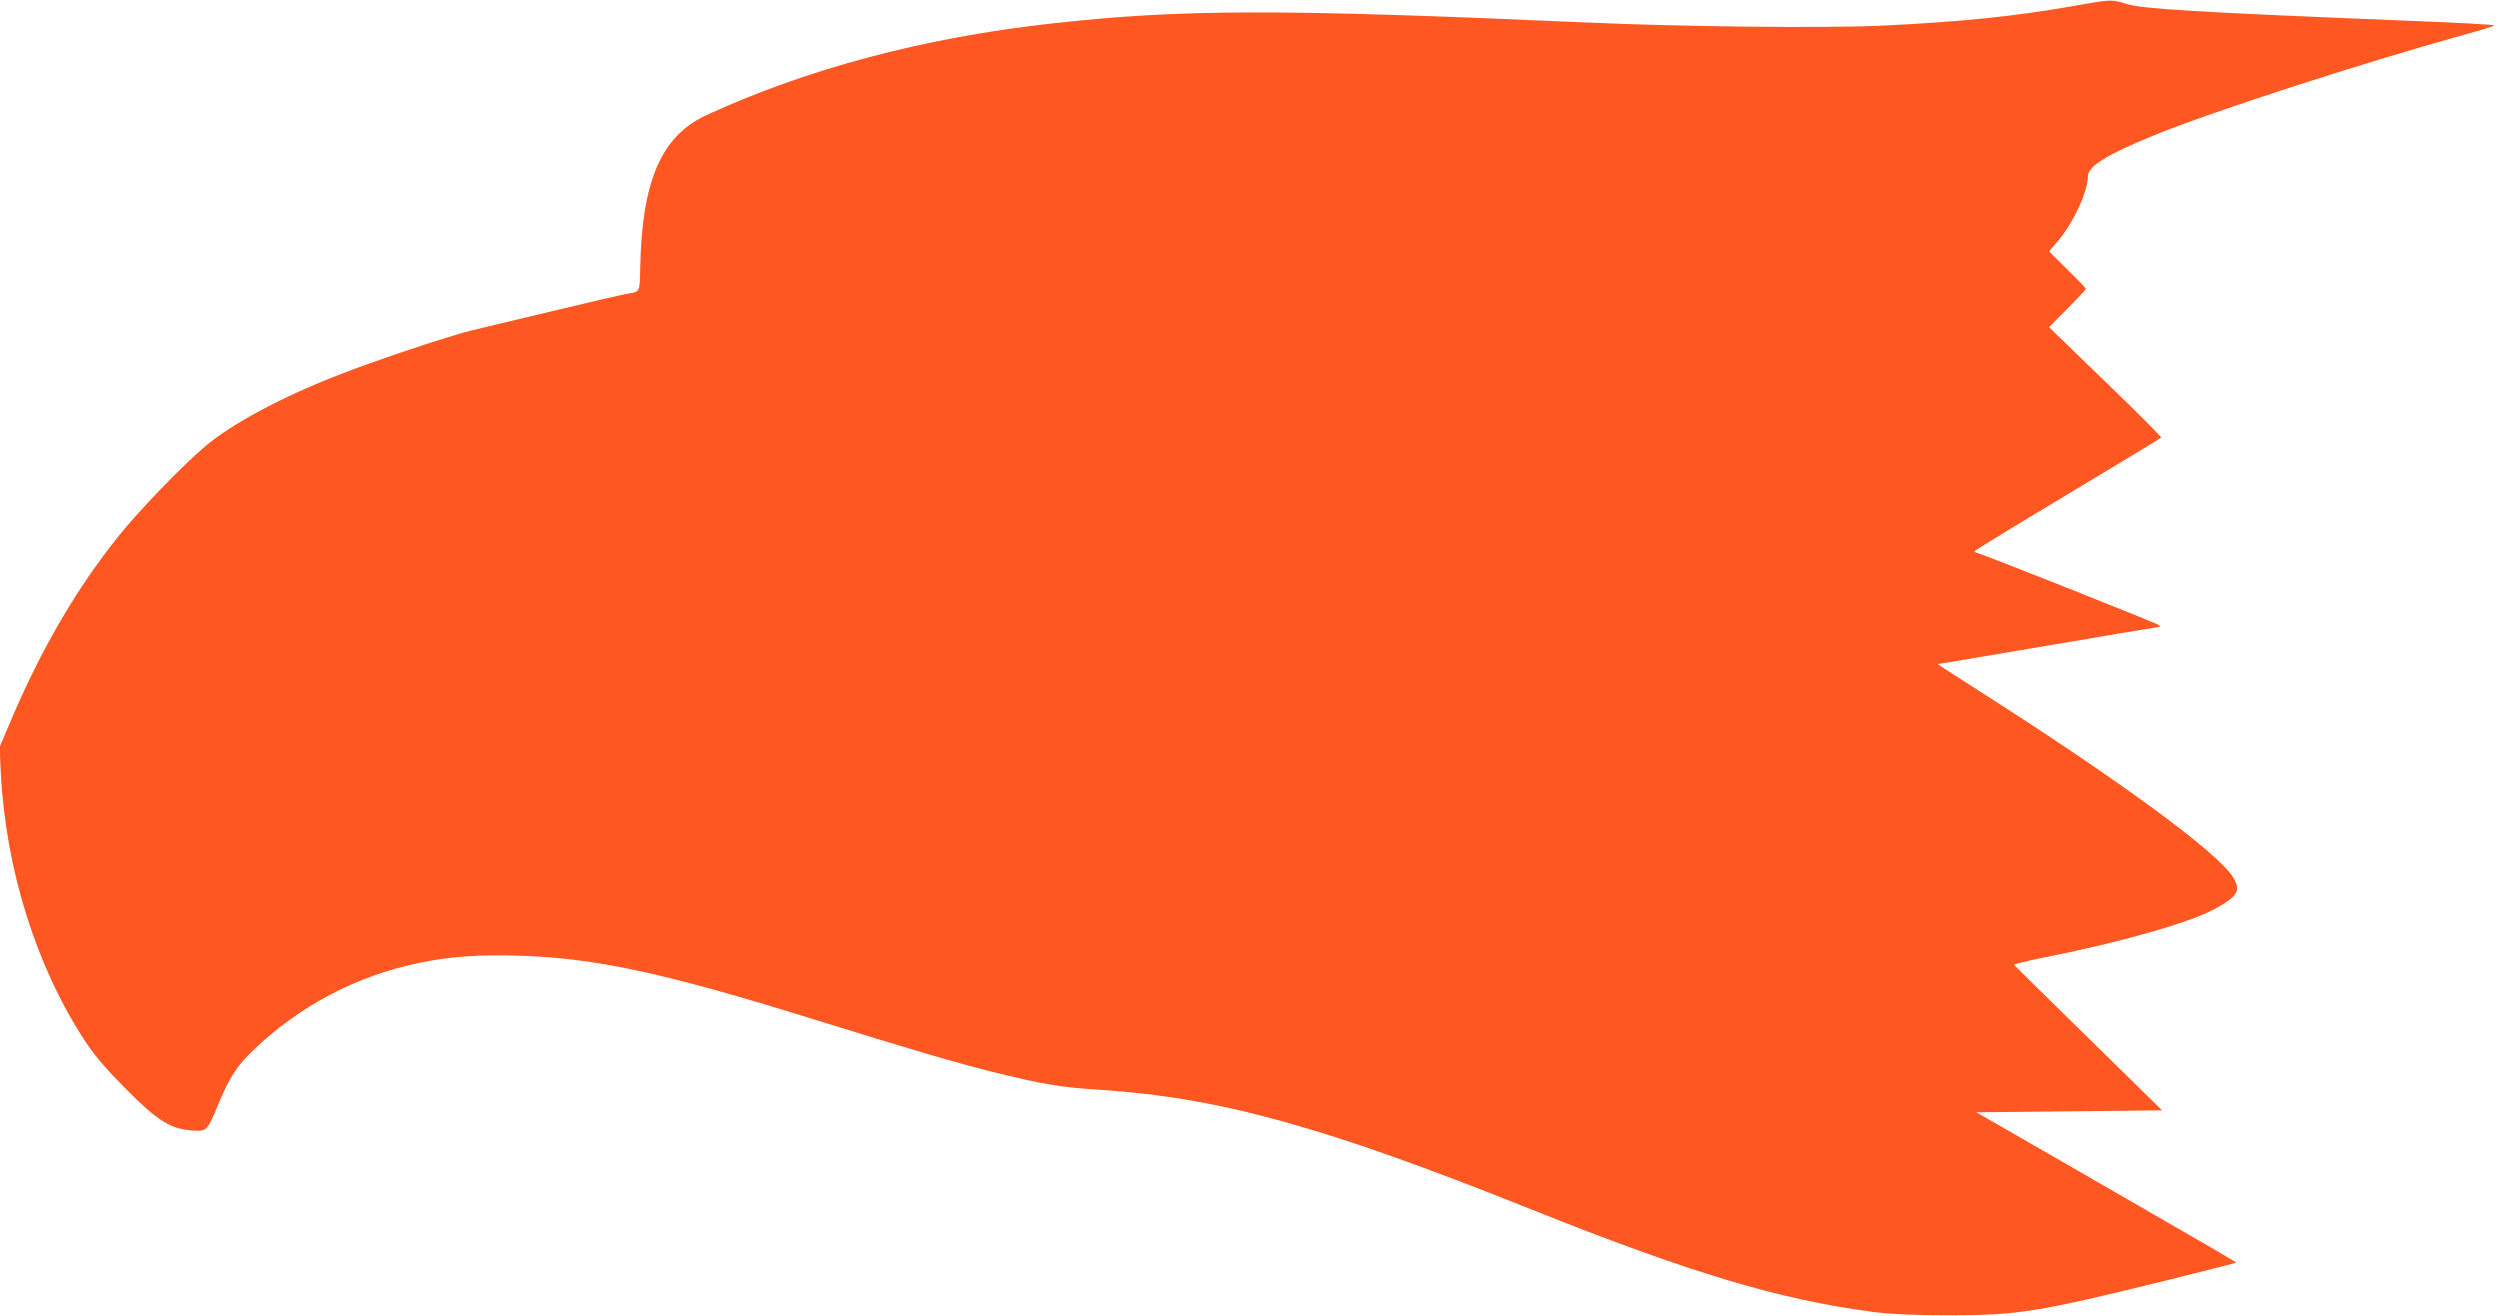 <?xml version="1.0" standalone="no"?>
<!DOCTYPE svg PUBLIC "-//W3C//DTD SVG 20010904//EN"
 "http://www.w3.org/TR/2001/REC-SVG-20010904/DTD/svg10.dtd">
<svg version="1.0" xmlns="http://www.w3.org/2000/svg"
 width="1280pt" height="674pt" viewBox="0 0 1280 674"
 preserveAspectRatio="xMidYMid meet">
<g transform="translate(0,674) scale(0.1,-0.1)"
fill="#ff5722" stroke="none">
<path d="M10615 6709 c-302 -53 -576 -81 -975 -100 -292 -14 -1025 -6 -1521
16 -1580 70 -2073 69 -2740 -6 -650 -72 -1252 -233 -1763 -469 -229 -106 -329
-334 -338 -778 -3 -134 1 -125 -73 -137 -22 -4 -186 -42 -365 -85 -179 -43
-367 -88 -418 -100 -115 -27 -508 -158 -702 -235 -290 -114 -538 -248 -674
-364 -116 -99 -337 -328 -439 -456 -216 -269 -398 -582 -552 -946 l-57 -134 6
-130 c25 -496 182 -997 434 -1379 45 -69 108 -142 206 -241 163 -164 230 -206
341 -213 75 -5 75 -5 136 142 56 133 93 190 176 269 236 227 529 381 849 447
158 33 304 43 508 37 396 -12 743 -87 1506 -324 512 -159 734 -224 930 -273
253 -62 338 -77 545 -90 610 -40 1146 -188 2200 -610 815 -326 1274 -464 1755
-527 98 -12 203 -17 385 -17 362 0 452 15 1120 179 192 48 351 88 353 90 3 3
-46 31 -861 501 l-468 269 476 5 475 5 -377 370 c-208 203 -379 372 -381 375
-1 4 71 21 160 39 380 75 740 177 867 247 119 65 135 93 96 160 -74 125 -577
495 -1309 961 -115 73 -207 133 -204 133 4 0 257 43 564 95 306 52 562 95 568
95 6 0 6 3 1 9 -12 10 -920 371 -935 371 -5 0 -10 3 -10 8 1 4 215 135 476
291 261 157 477 287 479 291 2 3 -126 132 -285 285 l-289 280 95 95 c52 53 94
98 94 101 0 4 -43 48 -95 99 l-94 93 40 46 c80 91 159 258 159 338 0 51 94
110 338 210 296 121 1048 365 1602 519 74 20 138 40 142 44 5 3 -187 14 -425
23 -1112 45 -1376 61 -1460 87 -76 24 -75 24 -272 -11z"/>
</g>
</svg>
